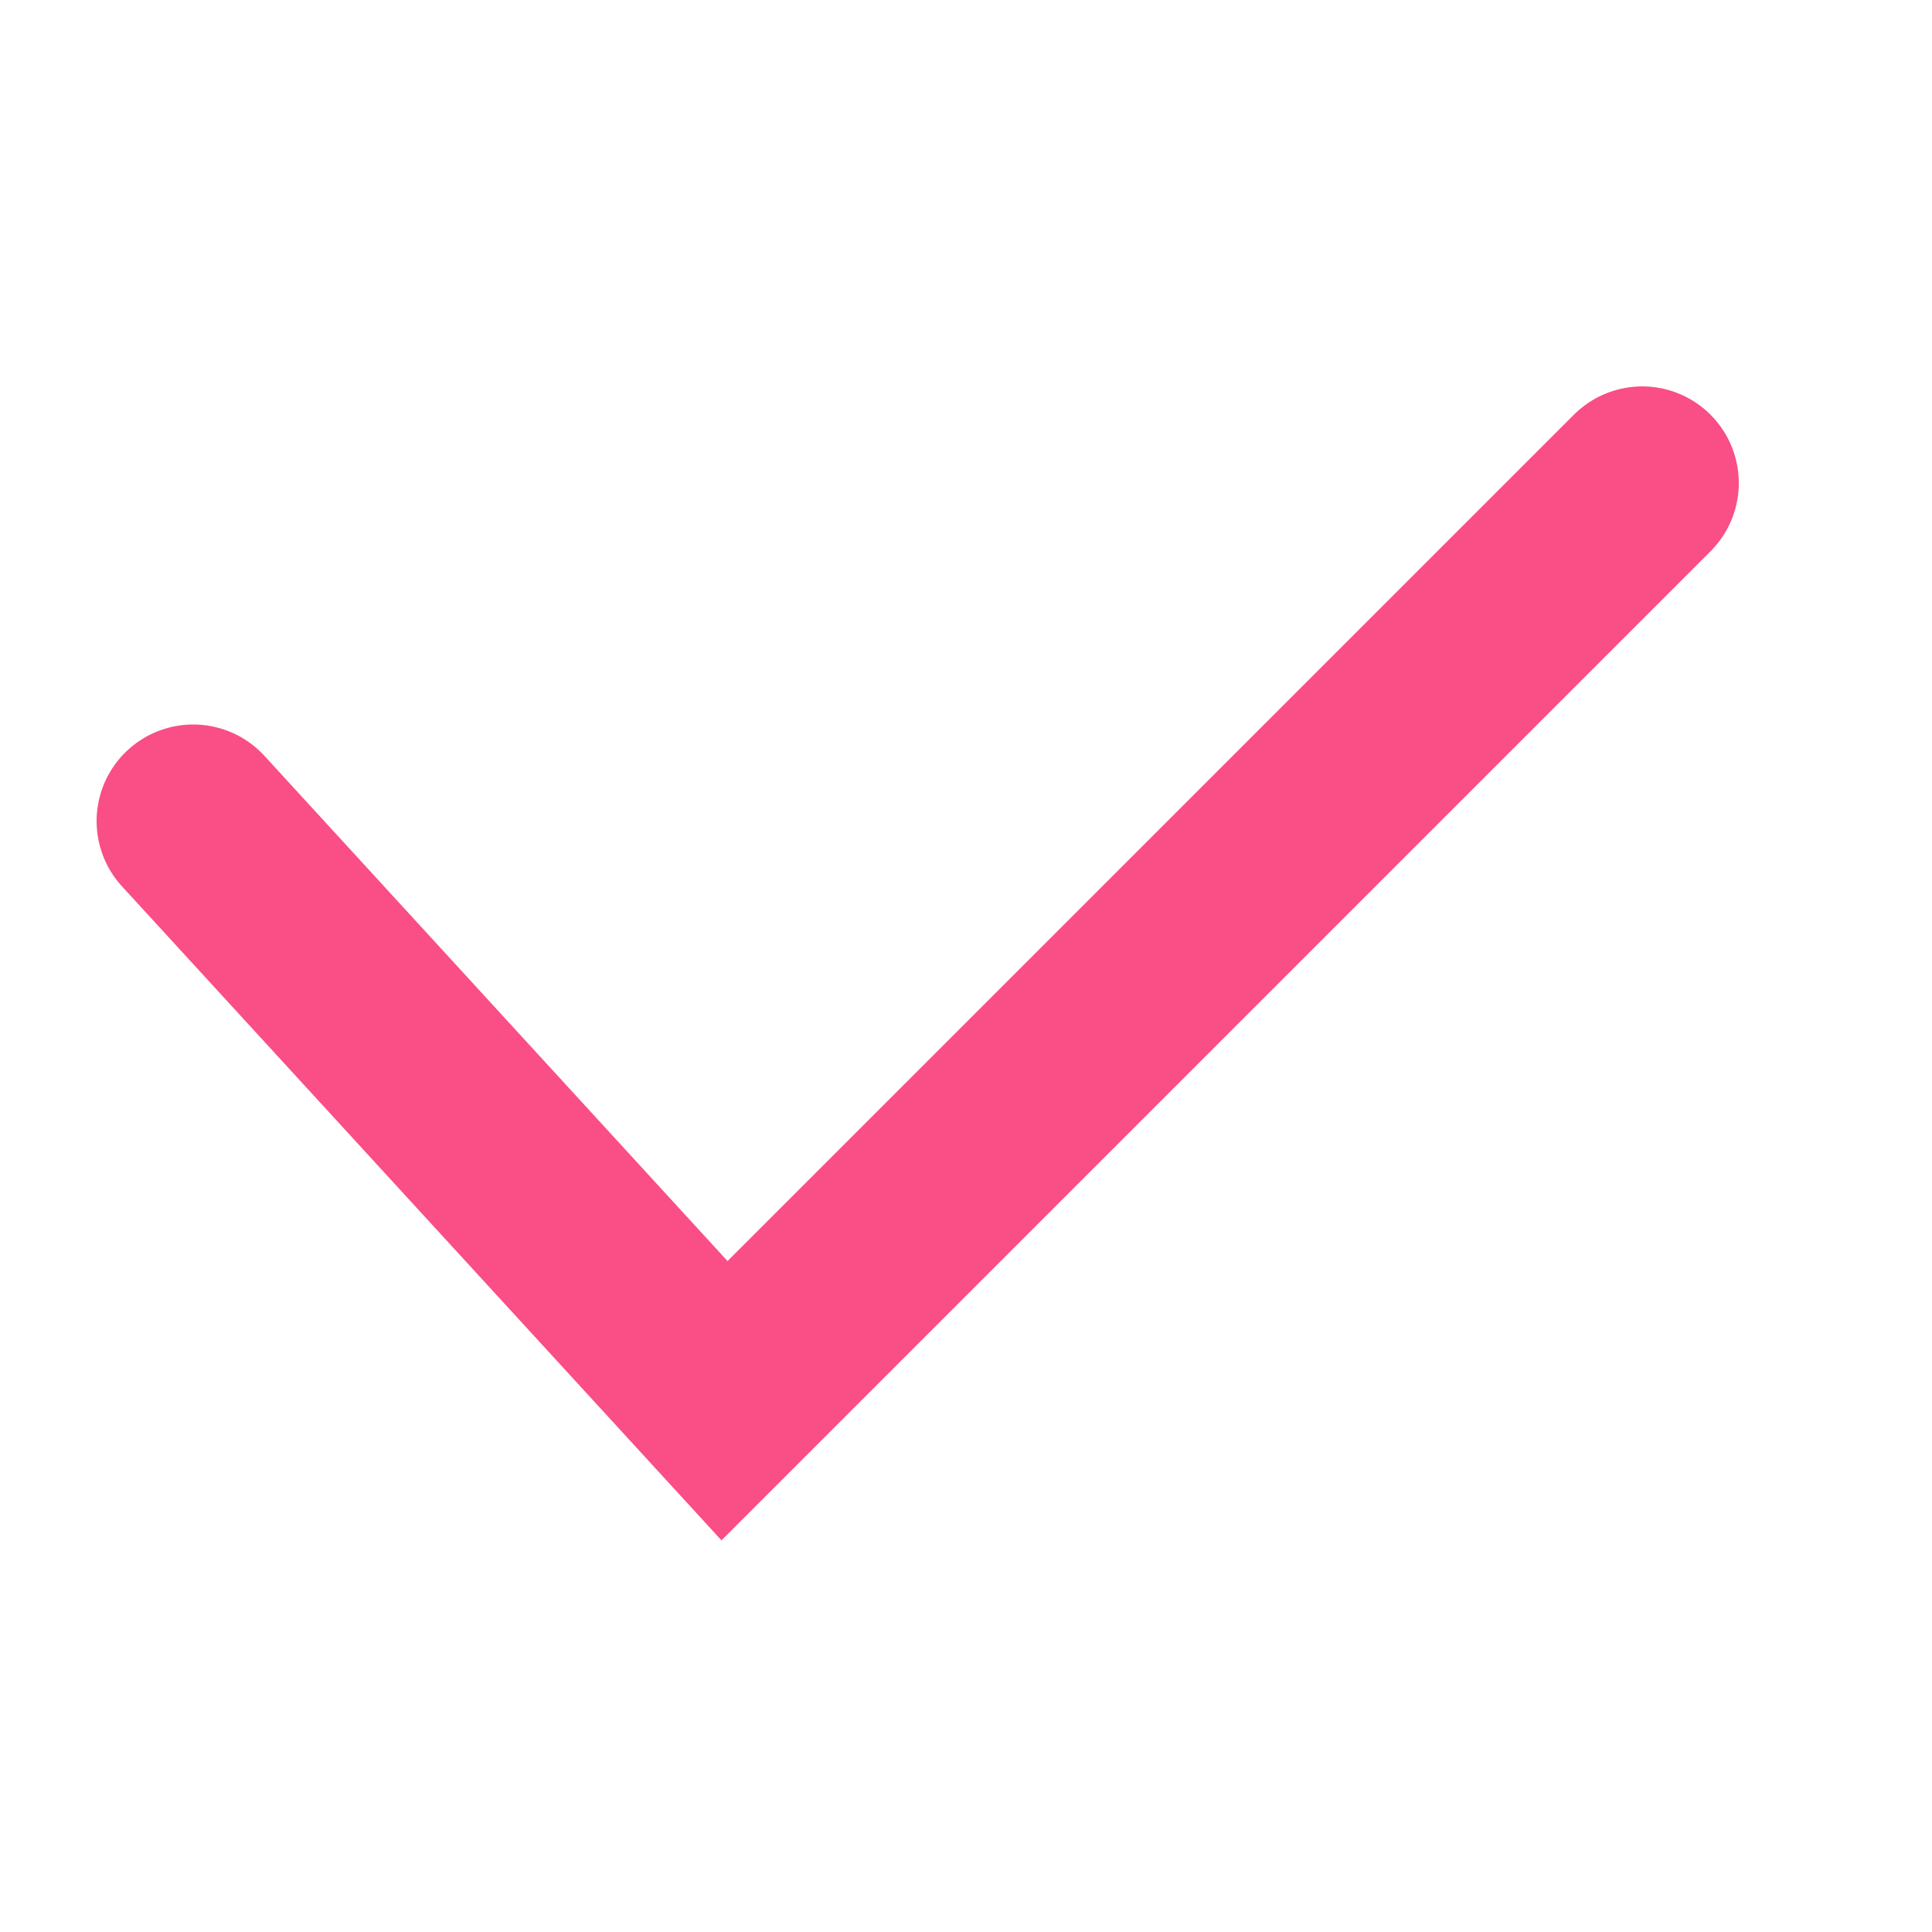 <?xml version="1.0" encoding="UTF-8"?> <svg xmlns="http://www.w3.org/2000/svg" width="20" height="20" viewBox="0 0 20 20" fill="none"><path d="M2 8.5L7.5 14.5L17 5" stroke="#FA4E86" stroke-width="2" stroke-linecap="round"></path></svg> 